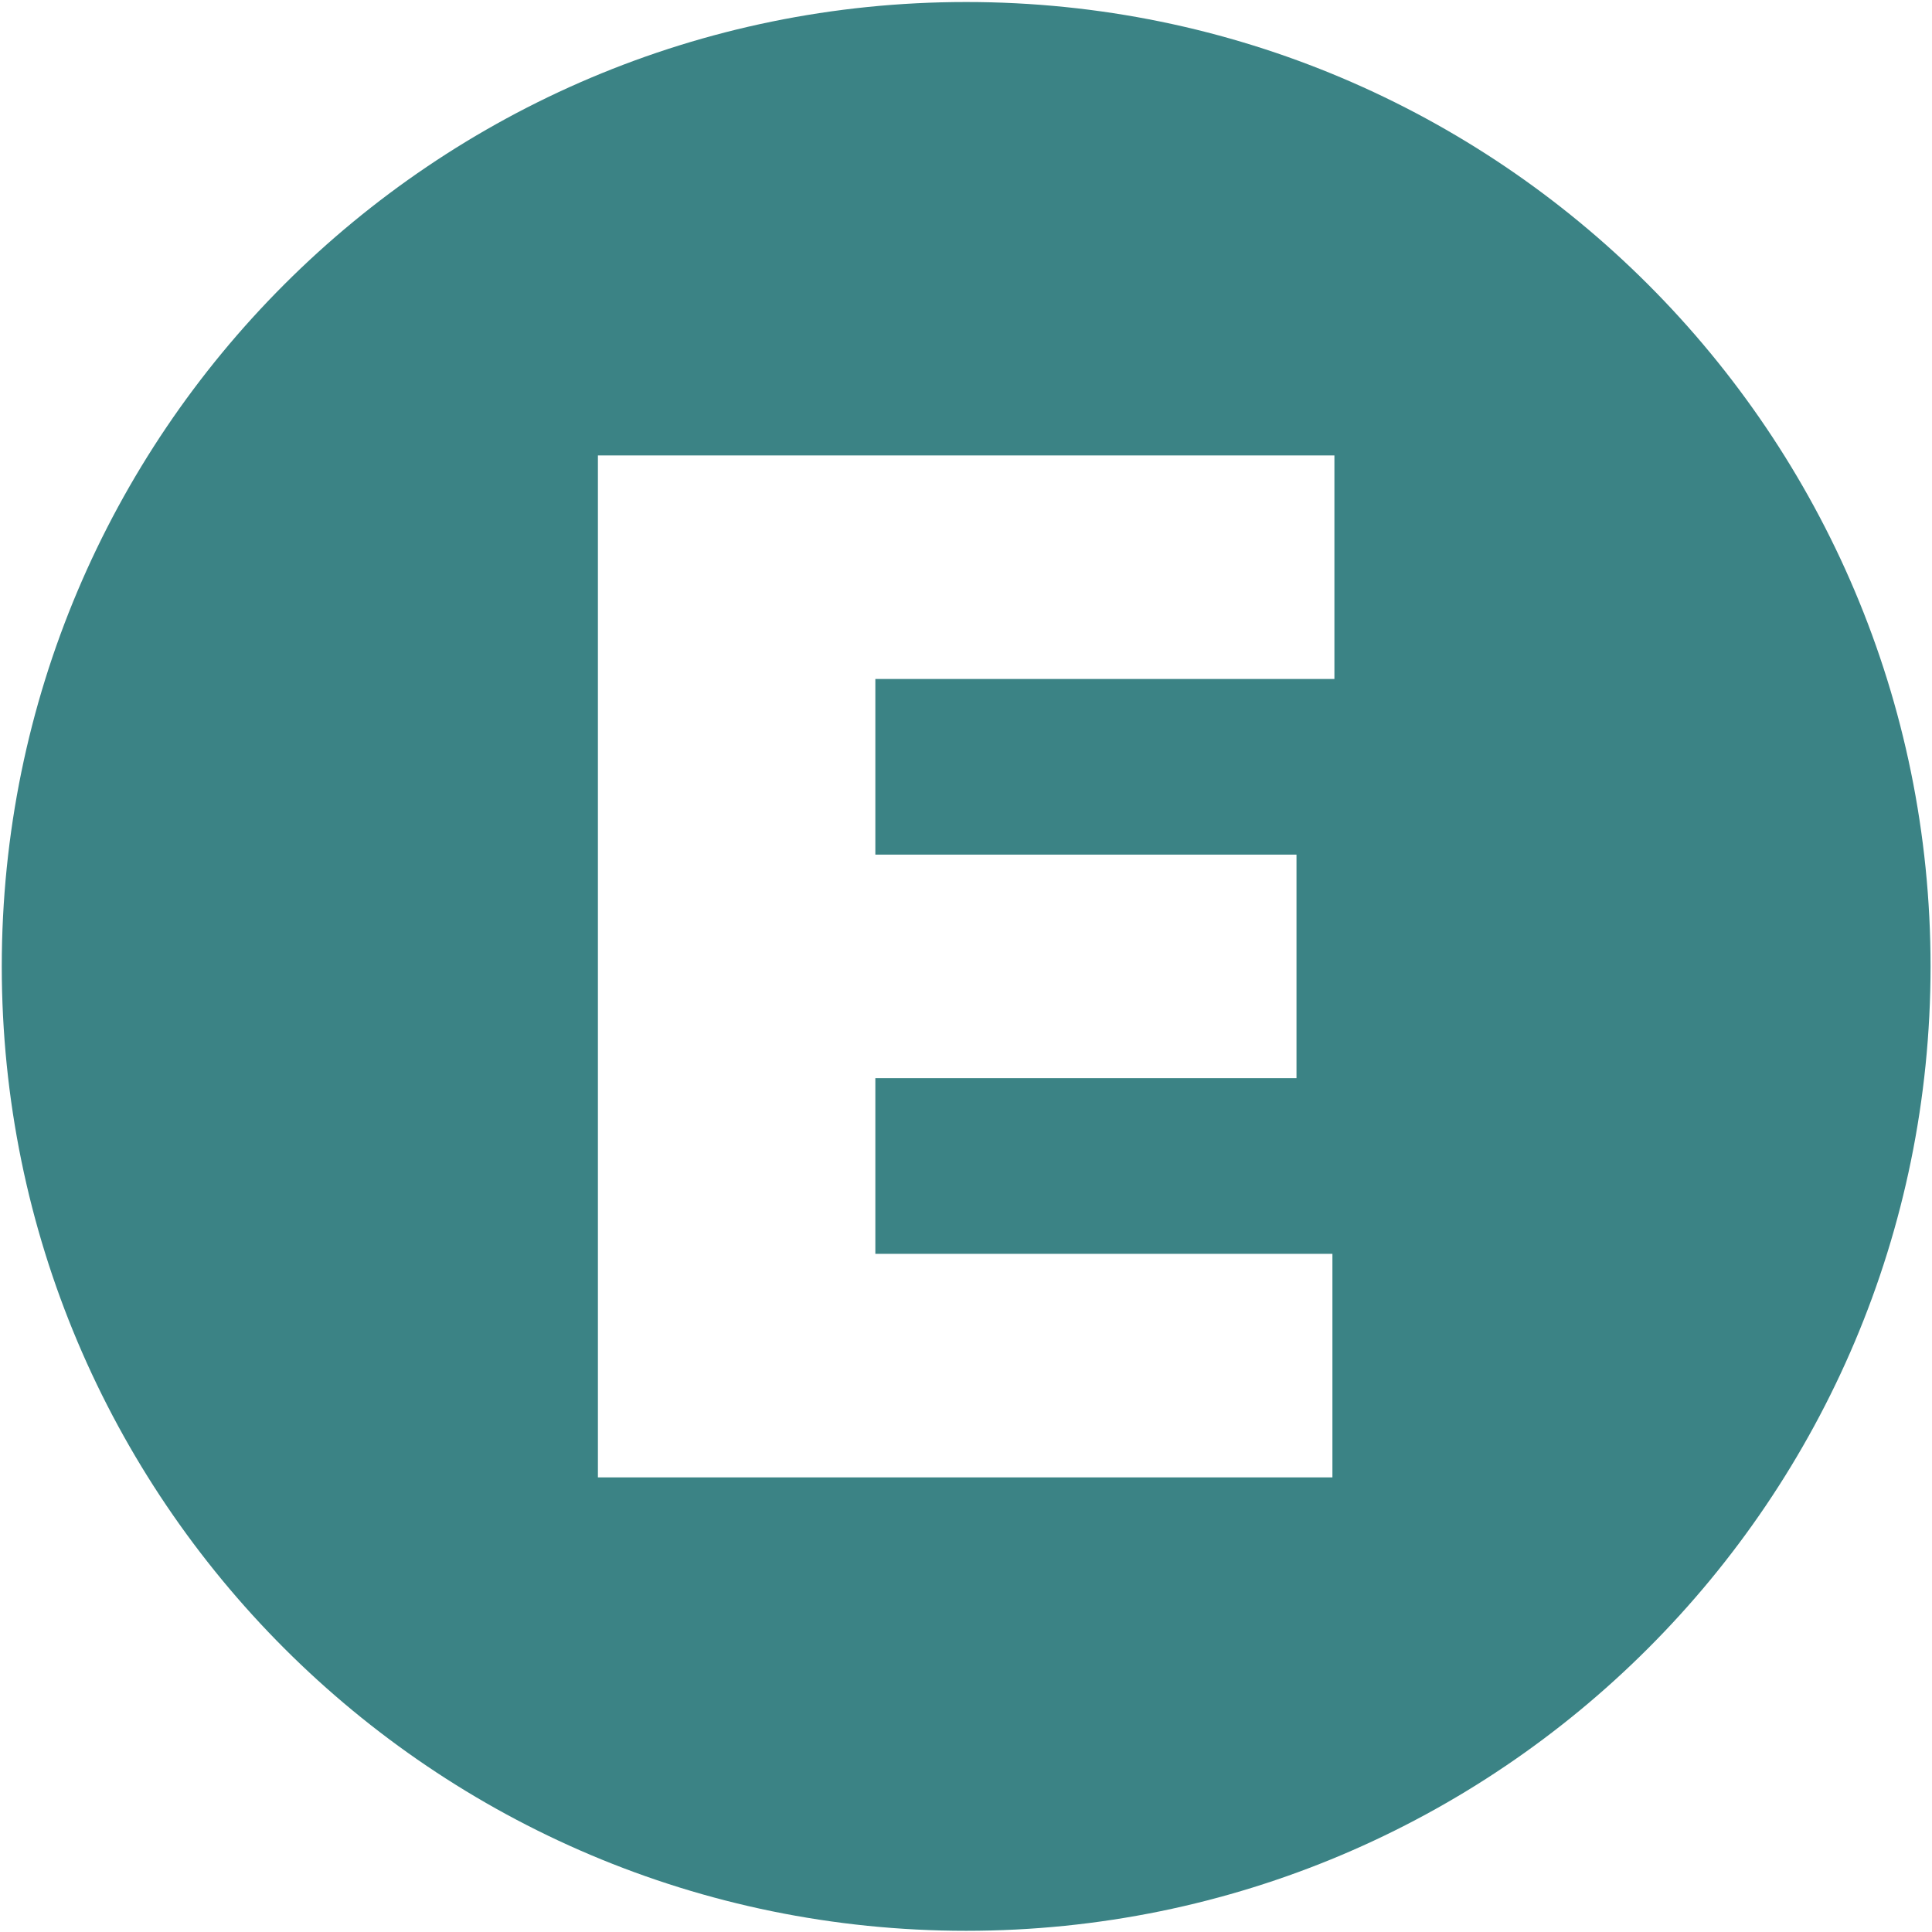 <svg width="601" height="601" viewBox="0 0 601 601" fill="none" xmlns="http://www.w3.org/2000/svg">
<path fill-rule="evenodd" clip-rule="evenodd" d="M300.551 600.626C466.236 600.626 600.551 466.311 600.551 300.626C600.551 134.941 466.236 0.626 300.551 0.626C134.865 0.626 0.551 134.941 0.551 300.626C0.551 466.311 134.865 600.626 300.551 600.626ZM185.995 141.677V459.574H414.484V390.034H272.3V335.396H403.308V265.855H272.3V211.217H415.105V141.677H185.995Z" fill="#3B8385"/>
</svg>
